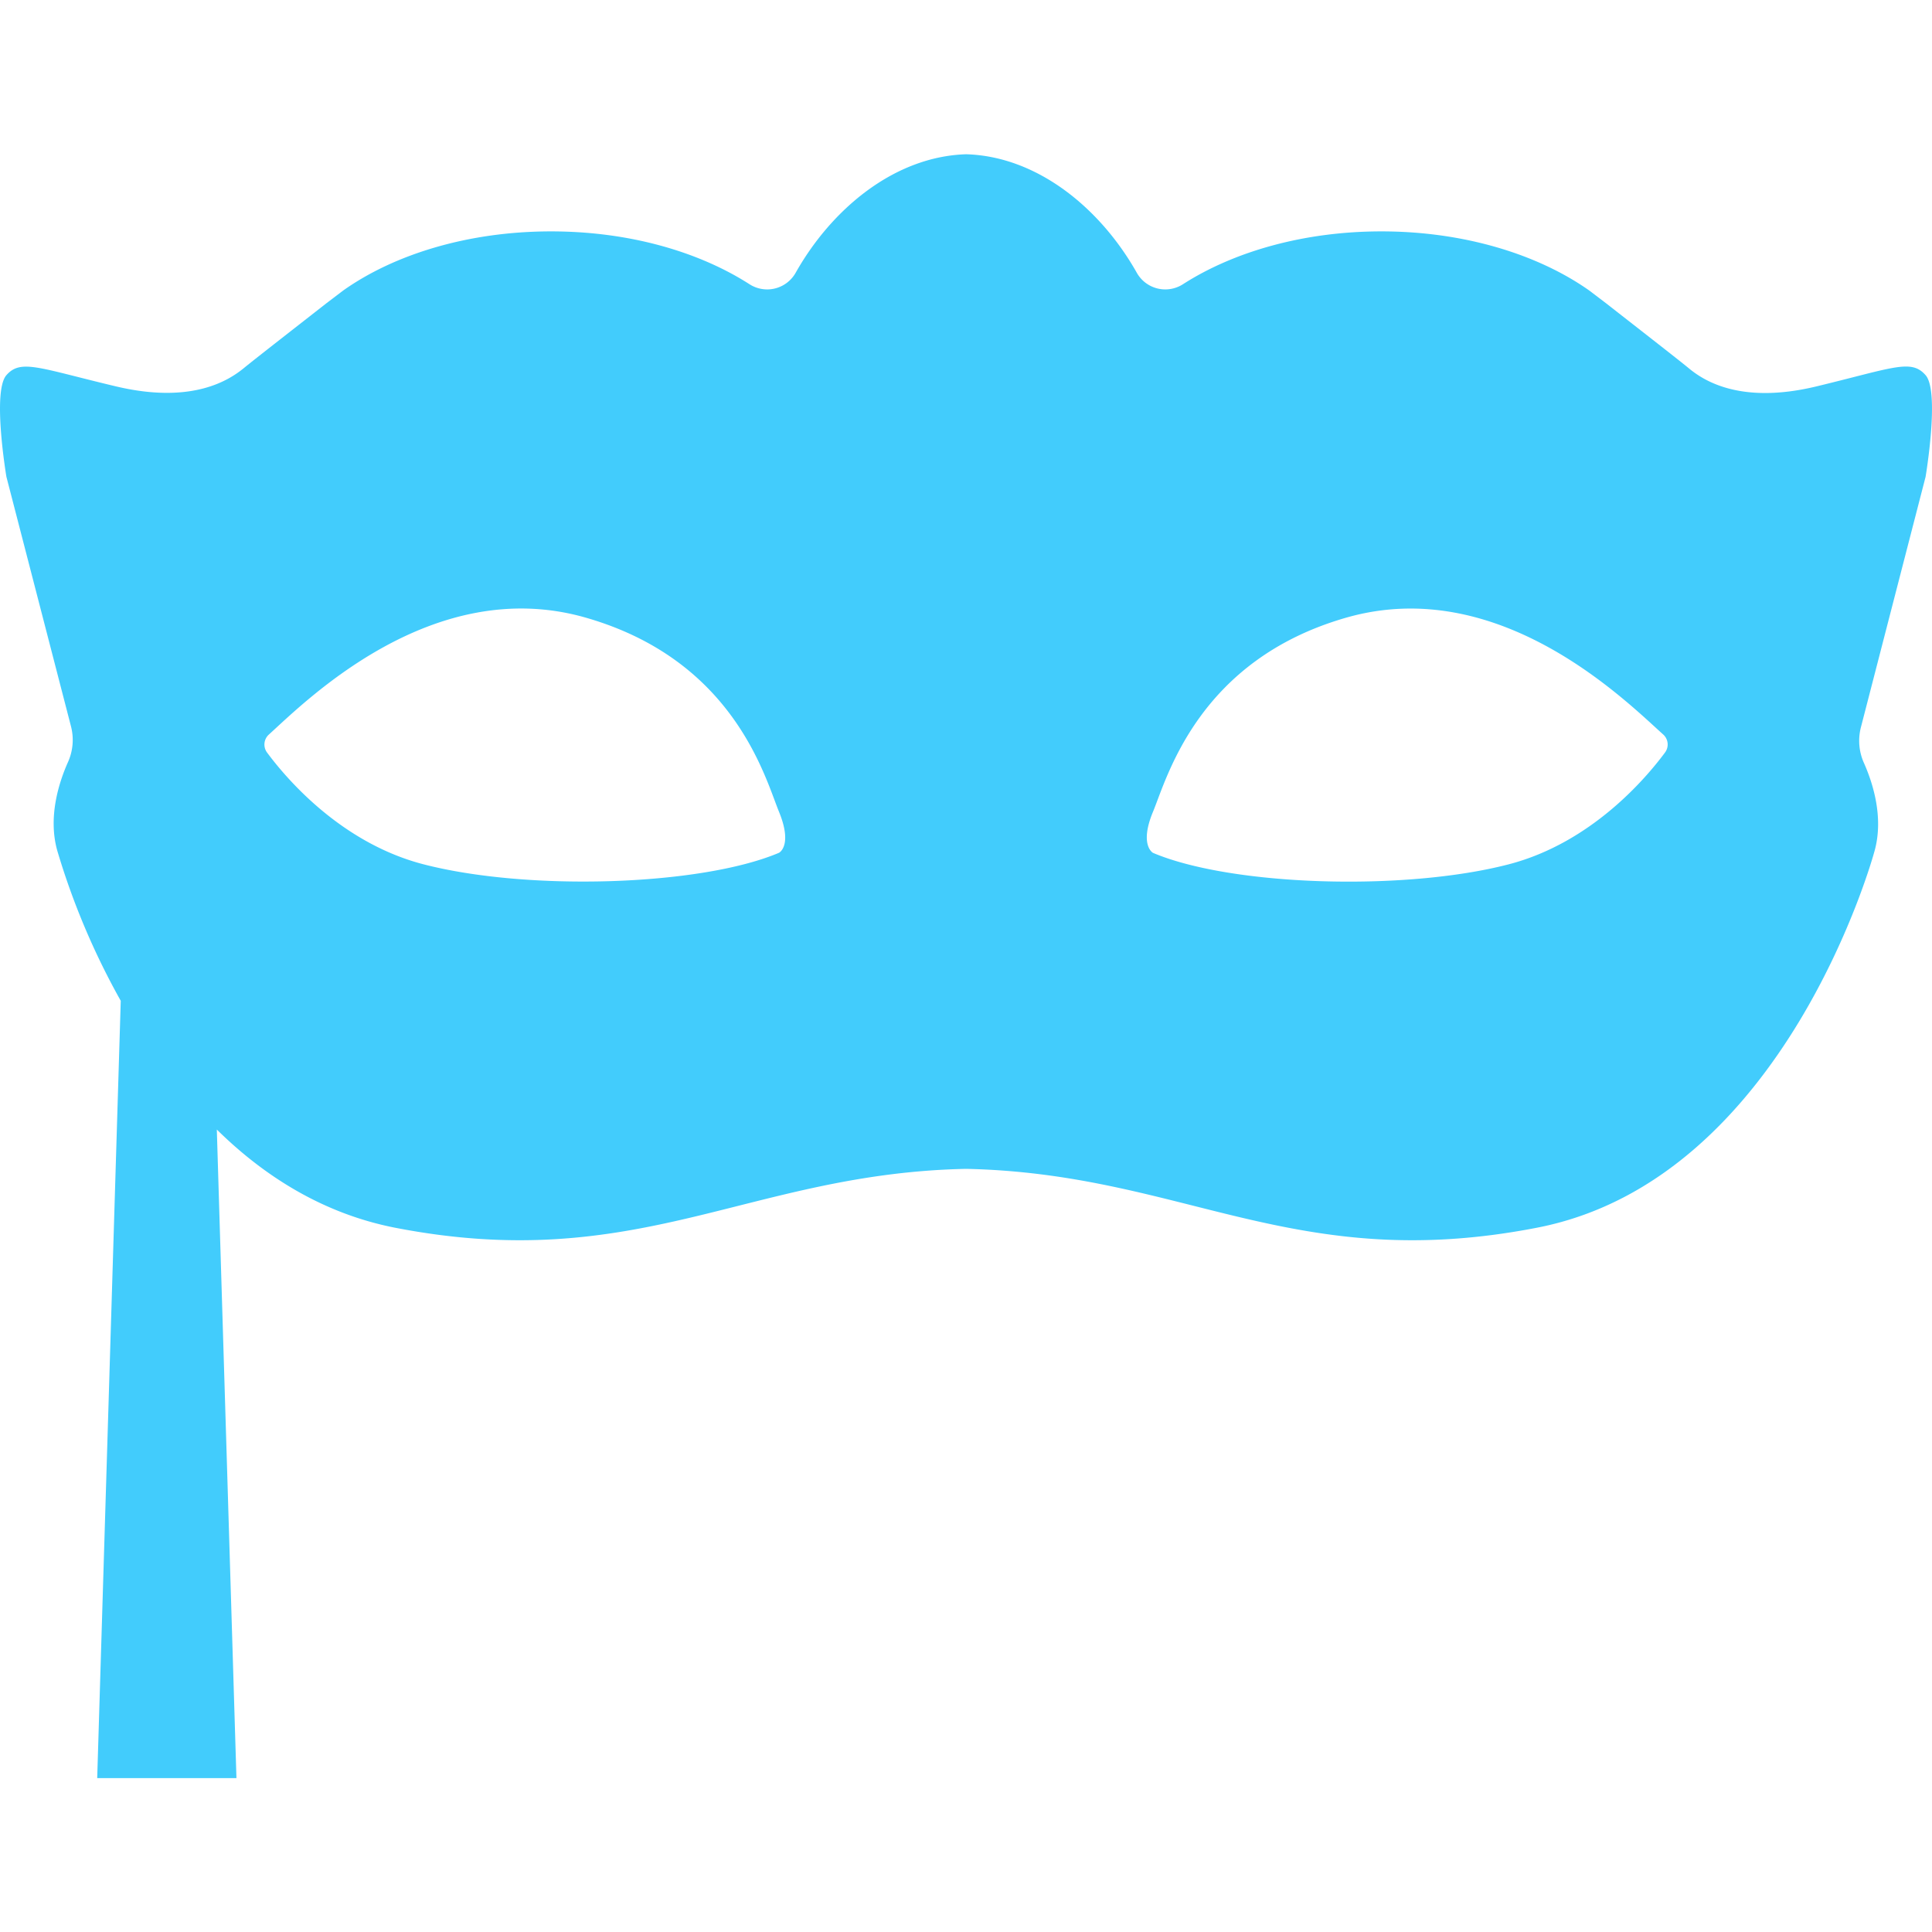 <svg id="Layer_2" data-name="Layer 2" xmlns="http://www.w3.org/2000/svg" viewBox="0 0 256 256"><defs><style>.cls-1{fill:none;stroke:#42ccfc;stroke-miterlimit:10;}.cls-2{fill:#42ccfc;}</style></defs><path class="cls-1" d="M48.71,65.47l-2,1.53A23,23,0,0,1,48.71,65.47Z"/><path class="cls-2" d="M255.15,63.18s1.91-11.3,0-13.47-4.17-1-14.42,1.48-15.13-.87-17-2.43c-1.37-1.13-7.53-5.92-10.9-8.56,0,0,0,0,0,0l-2-1.52-.25-.19c-6.83-4.81-16.64-7.83-27.54-7.83-10.25,0-19.54,2.67-26.29,7a4.33,4.33,0,0,1-6.12-1.52c-4.77-8.46-13.09-15.41-22.6-15.7h0c-9.51.29-17.83,7.24-22.6,15.7a4.33,4.33,0,0,1-6.12,1.52c-6.75-4.33-16-7-26.29-7-10.9,0-20.71,3-27.54,7.83l-.25.19-2,1.52s0,0,0,0c-3.37,2.64-9.53,7.43-10.9,8.56-1.91,1.56-6.79,4.86-17,2.43S2.76,47.54.85,49.71s0,13.47,0,13.47L9.41,96.26A7.16,7.16,0,0,1,9,101c-1.15,2.58-2.68,7.21-1.41,11.72A97.08,97.08,0,0,0,16,132.61l-3.12,103H31.33l-2.6-85.94c6.22,6.13,14,11.11,23.57,13,32.28,6.29,46.81-7.19,75.7-7.79,28.89.6,43.42,14.08,75.7,7.79,33-6.43,44.68-49.88,44.68-49.88,1.27-4.51-.26-9.14-1.41-11.72a7.16,7.16,0,0,1-.38-4.74ZM103.22,113c-10.43,4.41-33.37,5.1-47.16,1.51-10.92-2.85-18.14-11.38-20.67-14.79a1.78,1.78,0,0,1,.25-2.4C40.41,93,57.25,76,77.61,81.84c19.67,5.64,23.76,21.2,25.61,25.72S103.22,113,103.22,113ZM220.61,99.73c-2.53,3.41-9.75,11.94-20.67,14.79-13.79,3.59-36.73,2.9-47.16-1.51,0,0-1.85-1,0-5.45s5.94-20.08,25.61-25.72c20.36-5.83,37.2,11.2,42,15.49A1.78,1.78,0,0,1,220.61,99.73Z"/></svg>